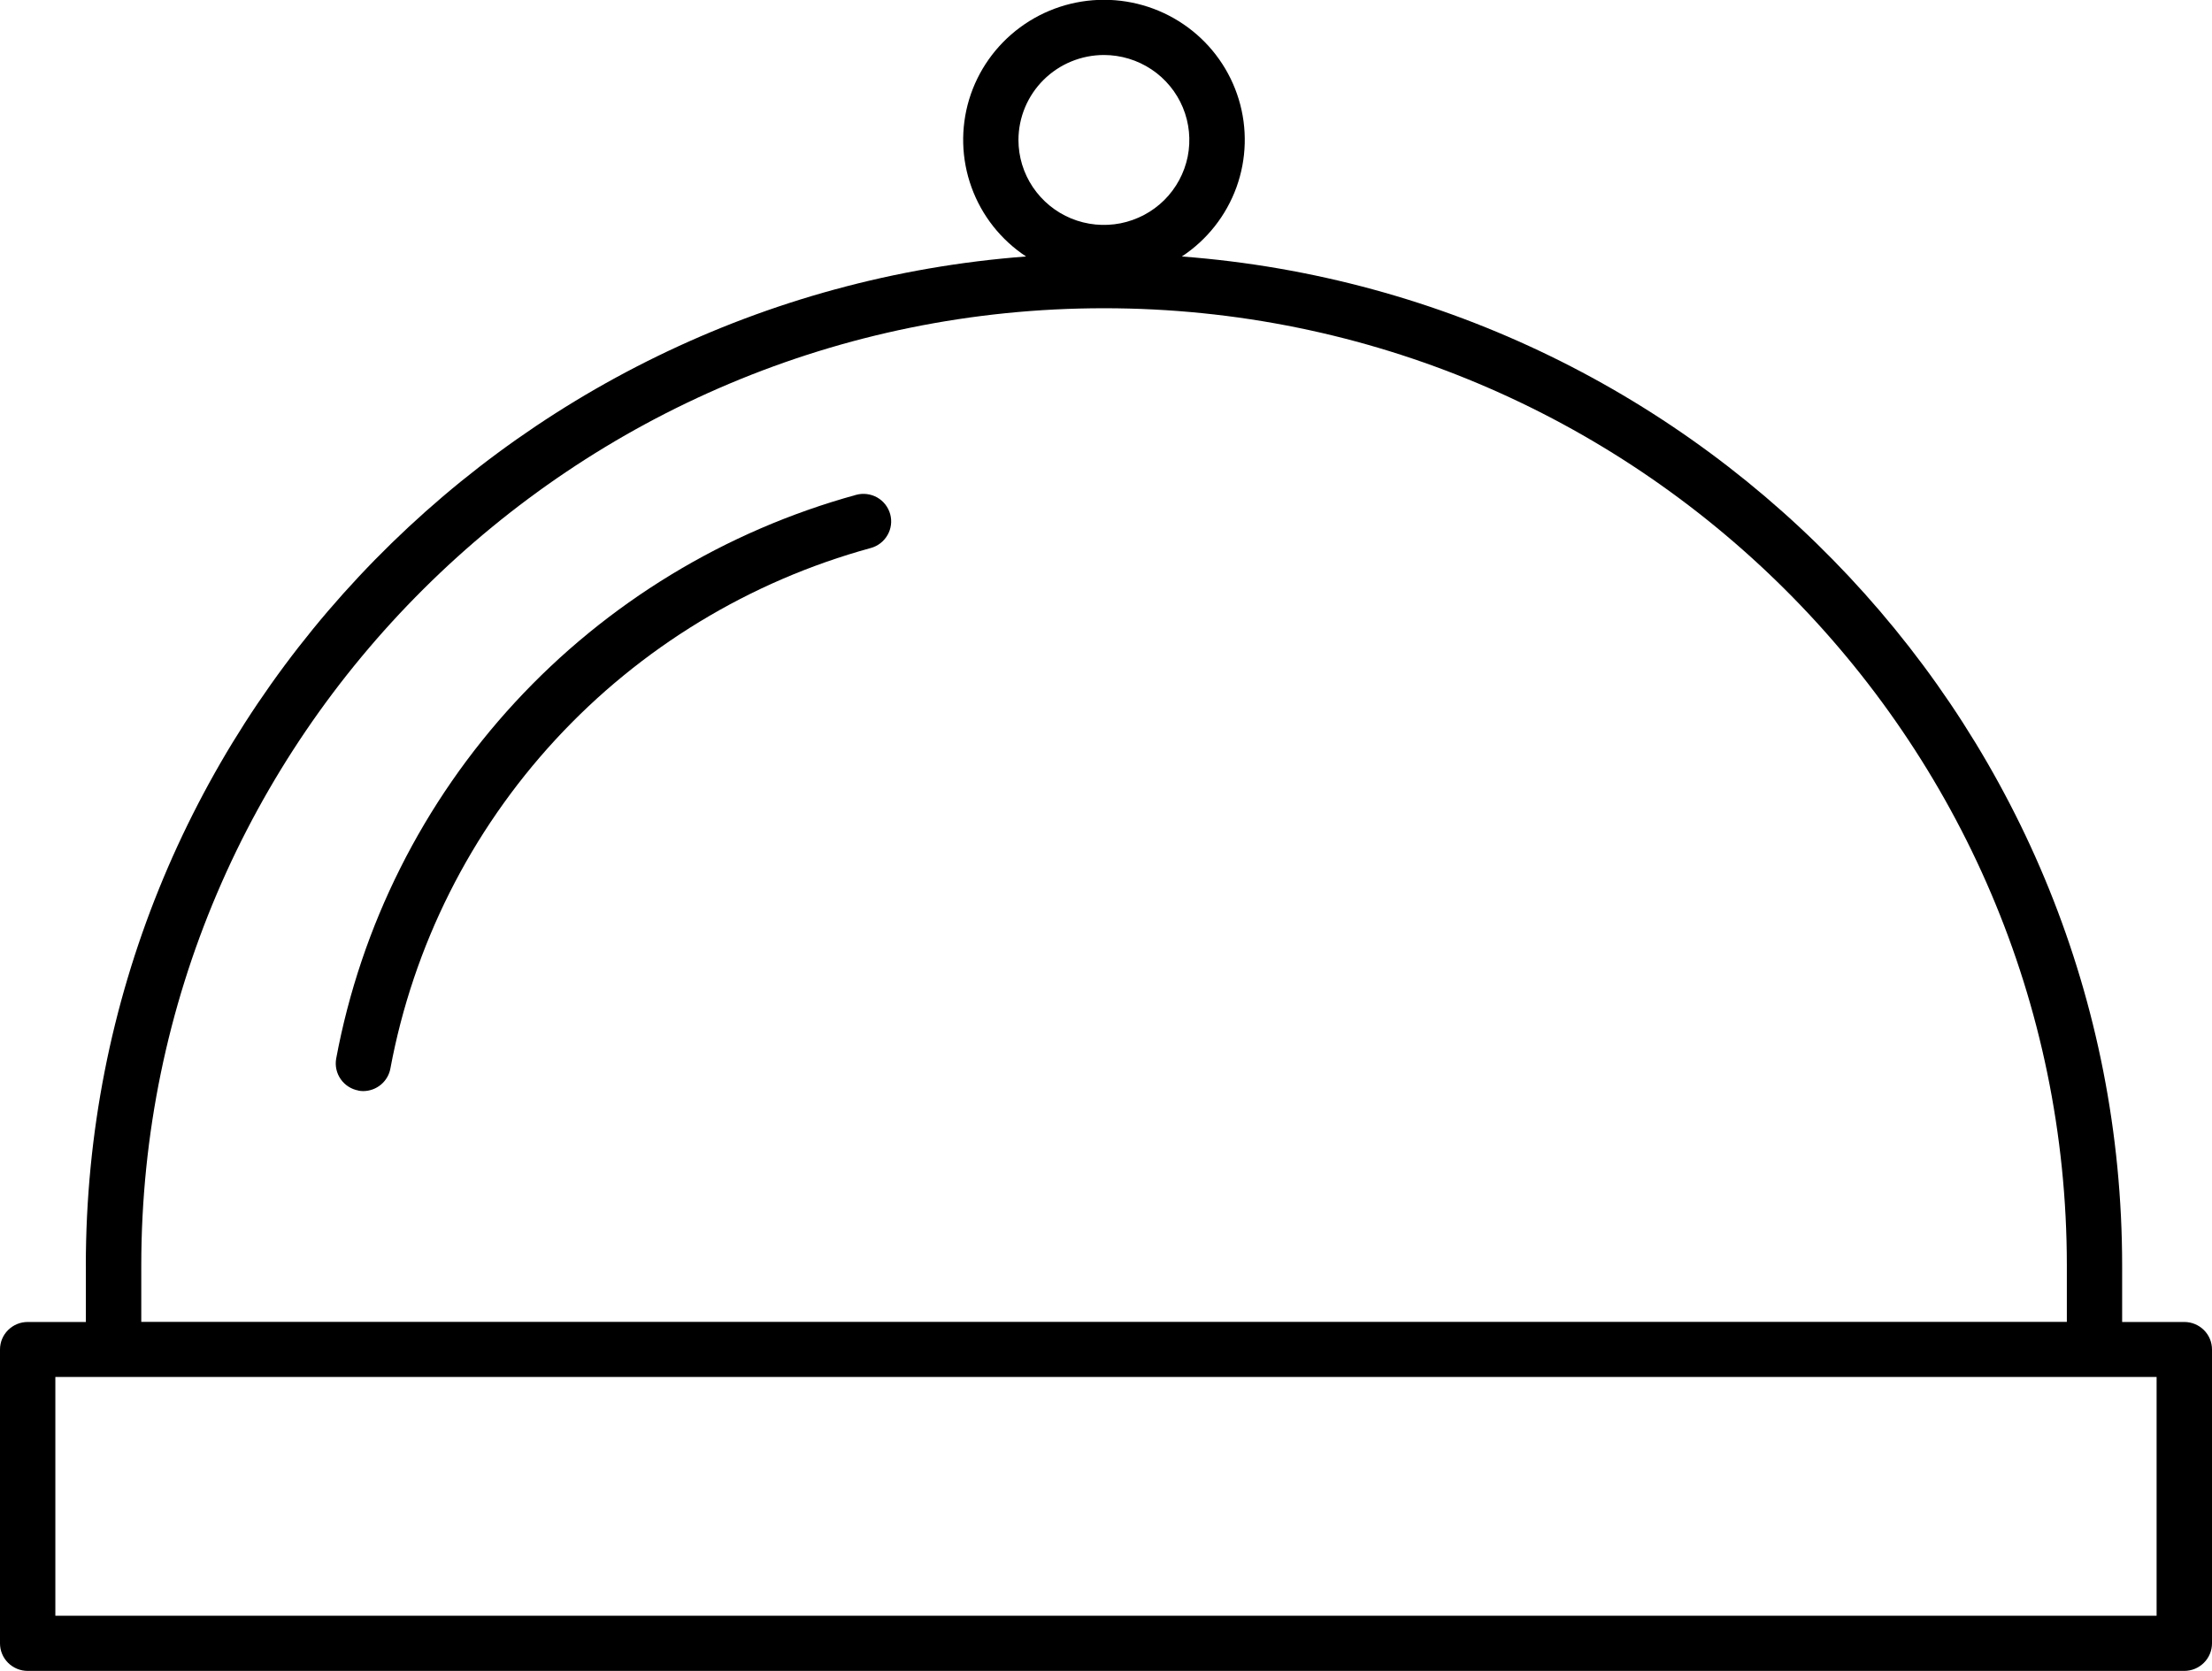 <svg width="45" height="34" viewBox="0 0 45 34" fill="none" xmlns="http://www.w3.org/2000/svg">
<g clip-path="url(#clip0_78_59)">
<path d="M1.747 25.755V26.9H0.563C0.414 26.9 0.271 26.959 0.165 27.064C0.059 27.169 0 27.311 0 27.46L0 33.44C0 33.588 0.059 33.731 0.165 33.836C0.271 33.941 0.414 34 0.563 34H44.437C44.586 34 44.73 33.94 44.835 33.835C44.941 33.73 45 33.587 45 33.439V27.46C45 27.311 44.941 27.169 44.835 27.064C44.729 26.959 44.586 26.9 44.437 26.9H43.172V25.755C43.172 14.925 34.724 6.027 24.043 5.219C24.556 4.881 24.945 4.387 25.154 3.811C25.362 3.235 25.379 2.608 25.201 2.022C25.023 1.436 24.661 0.923 24.167 0.558C23.673 0.193 23.074 -0.004 22.459 -0.004C21.843 -0.004 21.245 0.193 20.751 0.558C20.257 0.923 19.894 1.436 19.716 2.022C19.539 2.608 19.555 3.235 19.764 3.811C19.972 4.387 20.362 4.881 20.874 5.219C10.193 6.027 1.746 14.923 1.746 25.755H1.747ZM43.873 32.878H1.126V28.019H43.873L43.873 32.878ZM22.46 1.119C22.804 1.12 23.14 1.222 23.425 1.412C23.71 1.602 23.933 1.873 24.064 2.189C24.195 2.505 24.229 2.852 24.162 3.187C24.094 3.522 23.928 3.83 23.685 4.072C23.442 4.313 23.132 4.477 22.795 4.544C22.458 4.61 22.109 4.576 21.791 4.445C21.474 4.314 21.203 4.092 21.012 3.808C20.821 3.524 20.719 3.19 20.719 2.848C20.72 2.389 20.904 1.949 21.23 1.625C21.556 1.301 21.999 1.119 22.46 1.119ZM22.46 6.272C33.26 6.272 42.047 15.011 42.047 25.753V26.898H2.874V25.753C2.874 15.011 11.66 6.272 22.46 6.272Z" fill="black"/>
<path d="M7.289 22.192C7.322 22.198 7.355 22.202 7.389 22.202C7.521 22.201 7.648 22.155 7.749 22.071C7.85 21.987 7.919 21.87 7.942 21.742C8.408 19.242 9.572 16.924 11.3 15.051C13.028 13.178 15.251 11.826 17.715 11.151C17.859 11.112 17.981 11.017 18.055 10.888C18.13 10.759 18.149 10.606 18.11 10.463C18.07 10.319 17.976 10.197 17.846 10.123C17.716 10.05 17.562 10.03 17.418 10.069C14.751 10.803 12.344 12.267 10.474 14.295C8.603 16.323 7.344 18.834 6.839 21.541C6.813 21.687 6.846 21.837 6.931 21.959C7.016 22.081 7.146 22.164 7.293 22.191L7.289 22.192Z" fill="black"/>
</g>
<defs>
<clipPath id="clip0_78_59">
<rect width="45" height="34" fill="white"/>
</clipPath>
</defs>
</svg>
